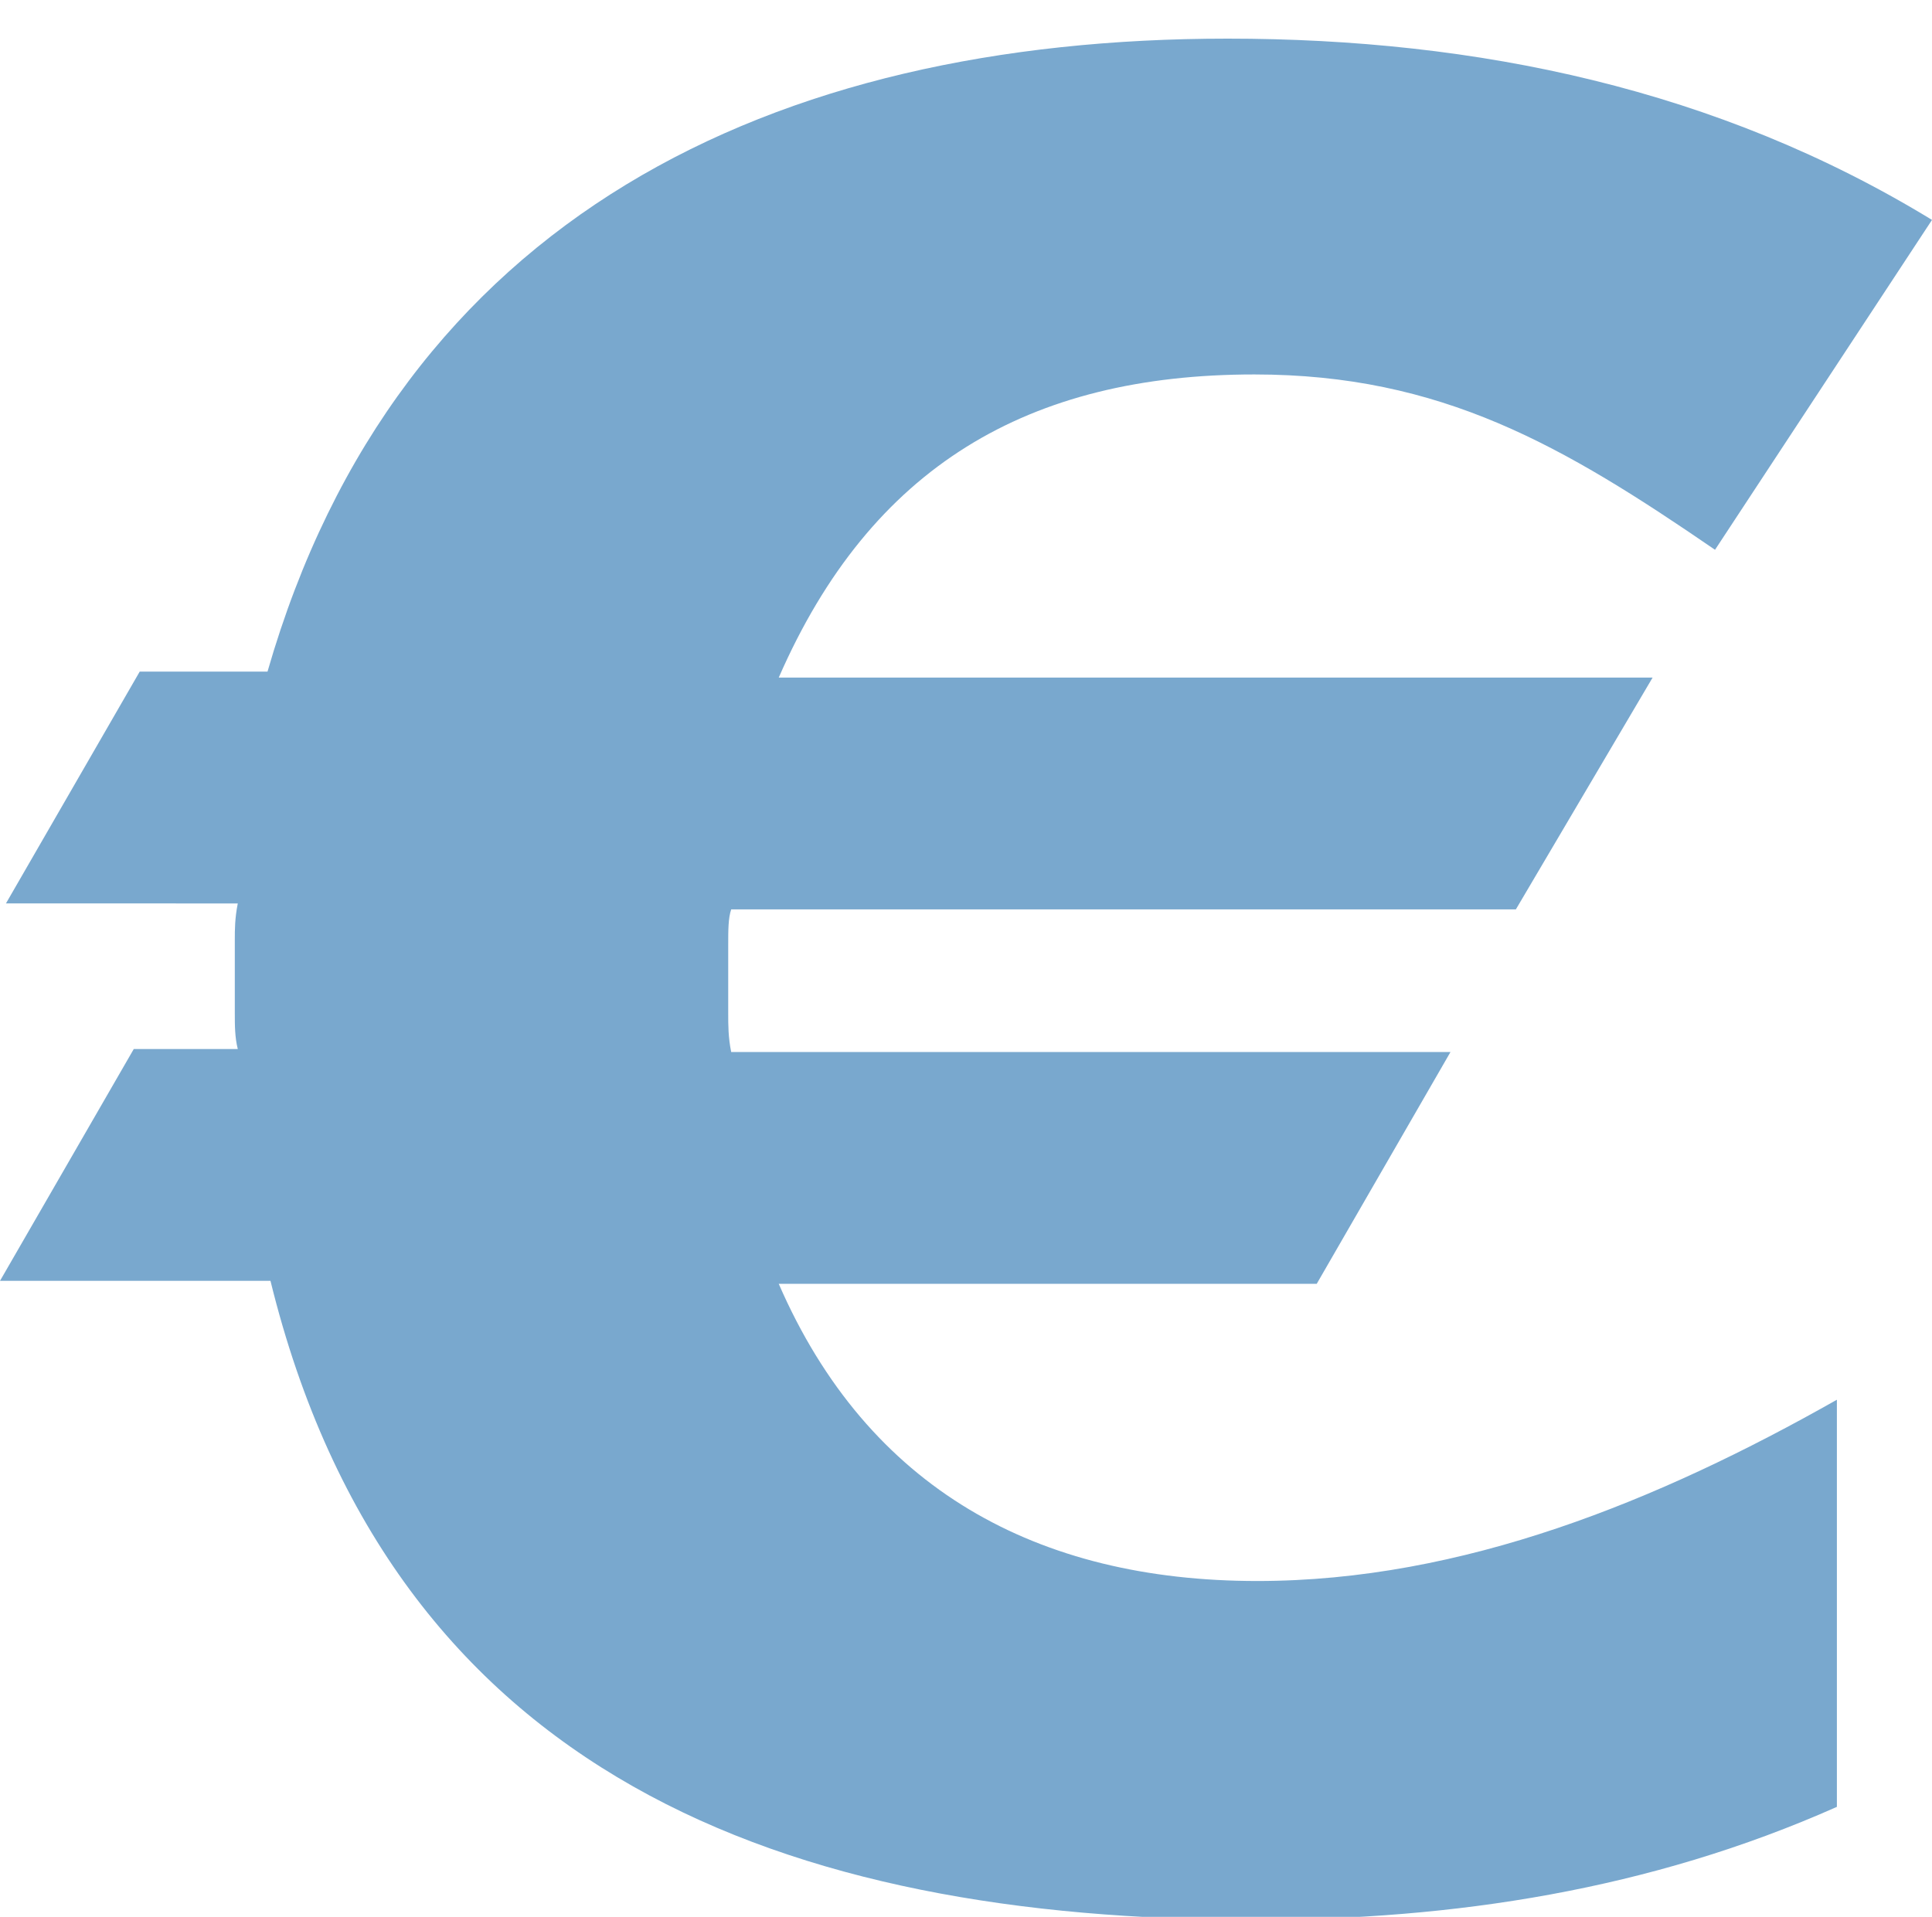 <?xml version="1.0" encoding="utf-8"?>
<!-- Generator: Adobe Illustrator 24.0.1, SVG Export Plug-In . SVG Version: 6.00 Build 0)  -->
<!DOCTYPE svg PUBLIC "-//W3C//DTD SVG 1.1//EN" "http://www.w3.org/Graphics/SVG/1.1/DTD/svg11.dtd">
<svg version="1.1" id="Ebene_1" xmlns:x="http://ns.adobe.com/Extensibility/1.0/" xmlns:i="http://ns.adobe.com/AdobeIllustrator/10.0/" xmlns:graph="http://ns.adobe.com/Graphs/1.0/"
	 xmlns="http://www.w3.org/2000/svg" xmlns:xlink="http://www.w3.org/1999/xlink" x="0px" y="0px" viewBox="0 0 65 64.5"
	 style="enable-background:new 0 0 65 64.5;" xml:space="preserve">
<style type="text/css">
	.st0{fill:#79A8CE;}
</style>
<g>
	<g>
		<path class="st0" d="M57.7,18.5c-5.1-3.5-9.2-5.9-15.5-5.9c-7.6,0-12.9,3.1-16,10.2h29.4L51,30.6H24.6c-0.1,0.3-0.1,0.7-0.1,1.2v1
			v1.3c0,0.4,0,0.8,0.1,1.3h24.2l-4.5,7.8H26.2c3,6.9,8.7,10,16.1,10c6.9,0,13.5-2.7,19.5-6.1v13.7c-6.3,2.8-12.9,3.8-19.6,3.8
			c-15.7,0-29-4.8-33.1-21.5H0l4.5-7.8H8c-0.1-0.4-0.1-0.8-0.1-1.2v-1.3v-1.2c0-0.3,0-0.7,0.1-1.2H0.2l4.5-7.8H9
			C13.4,7.3,26,1.3,41.3,1.3C49.7,1.3,57.8,3,65,7.4L57.7,18.5z"/>
	</g>
</g>
</svg>
